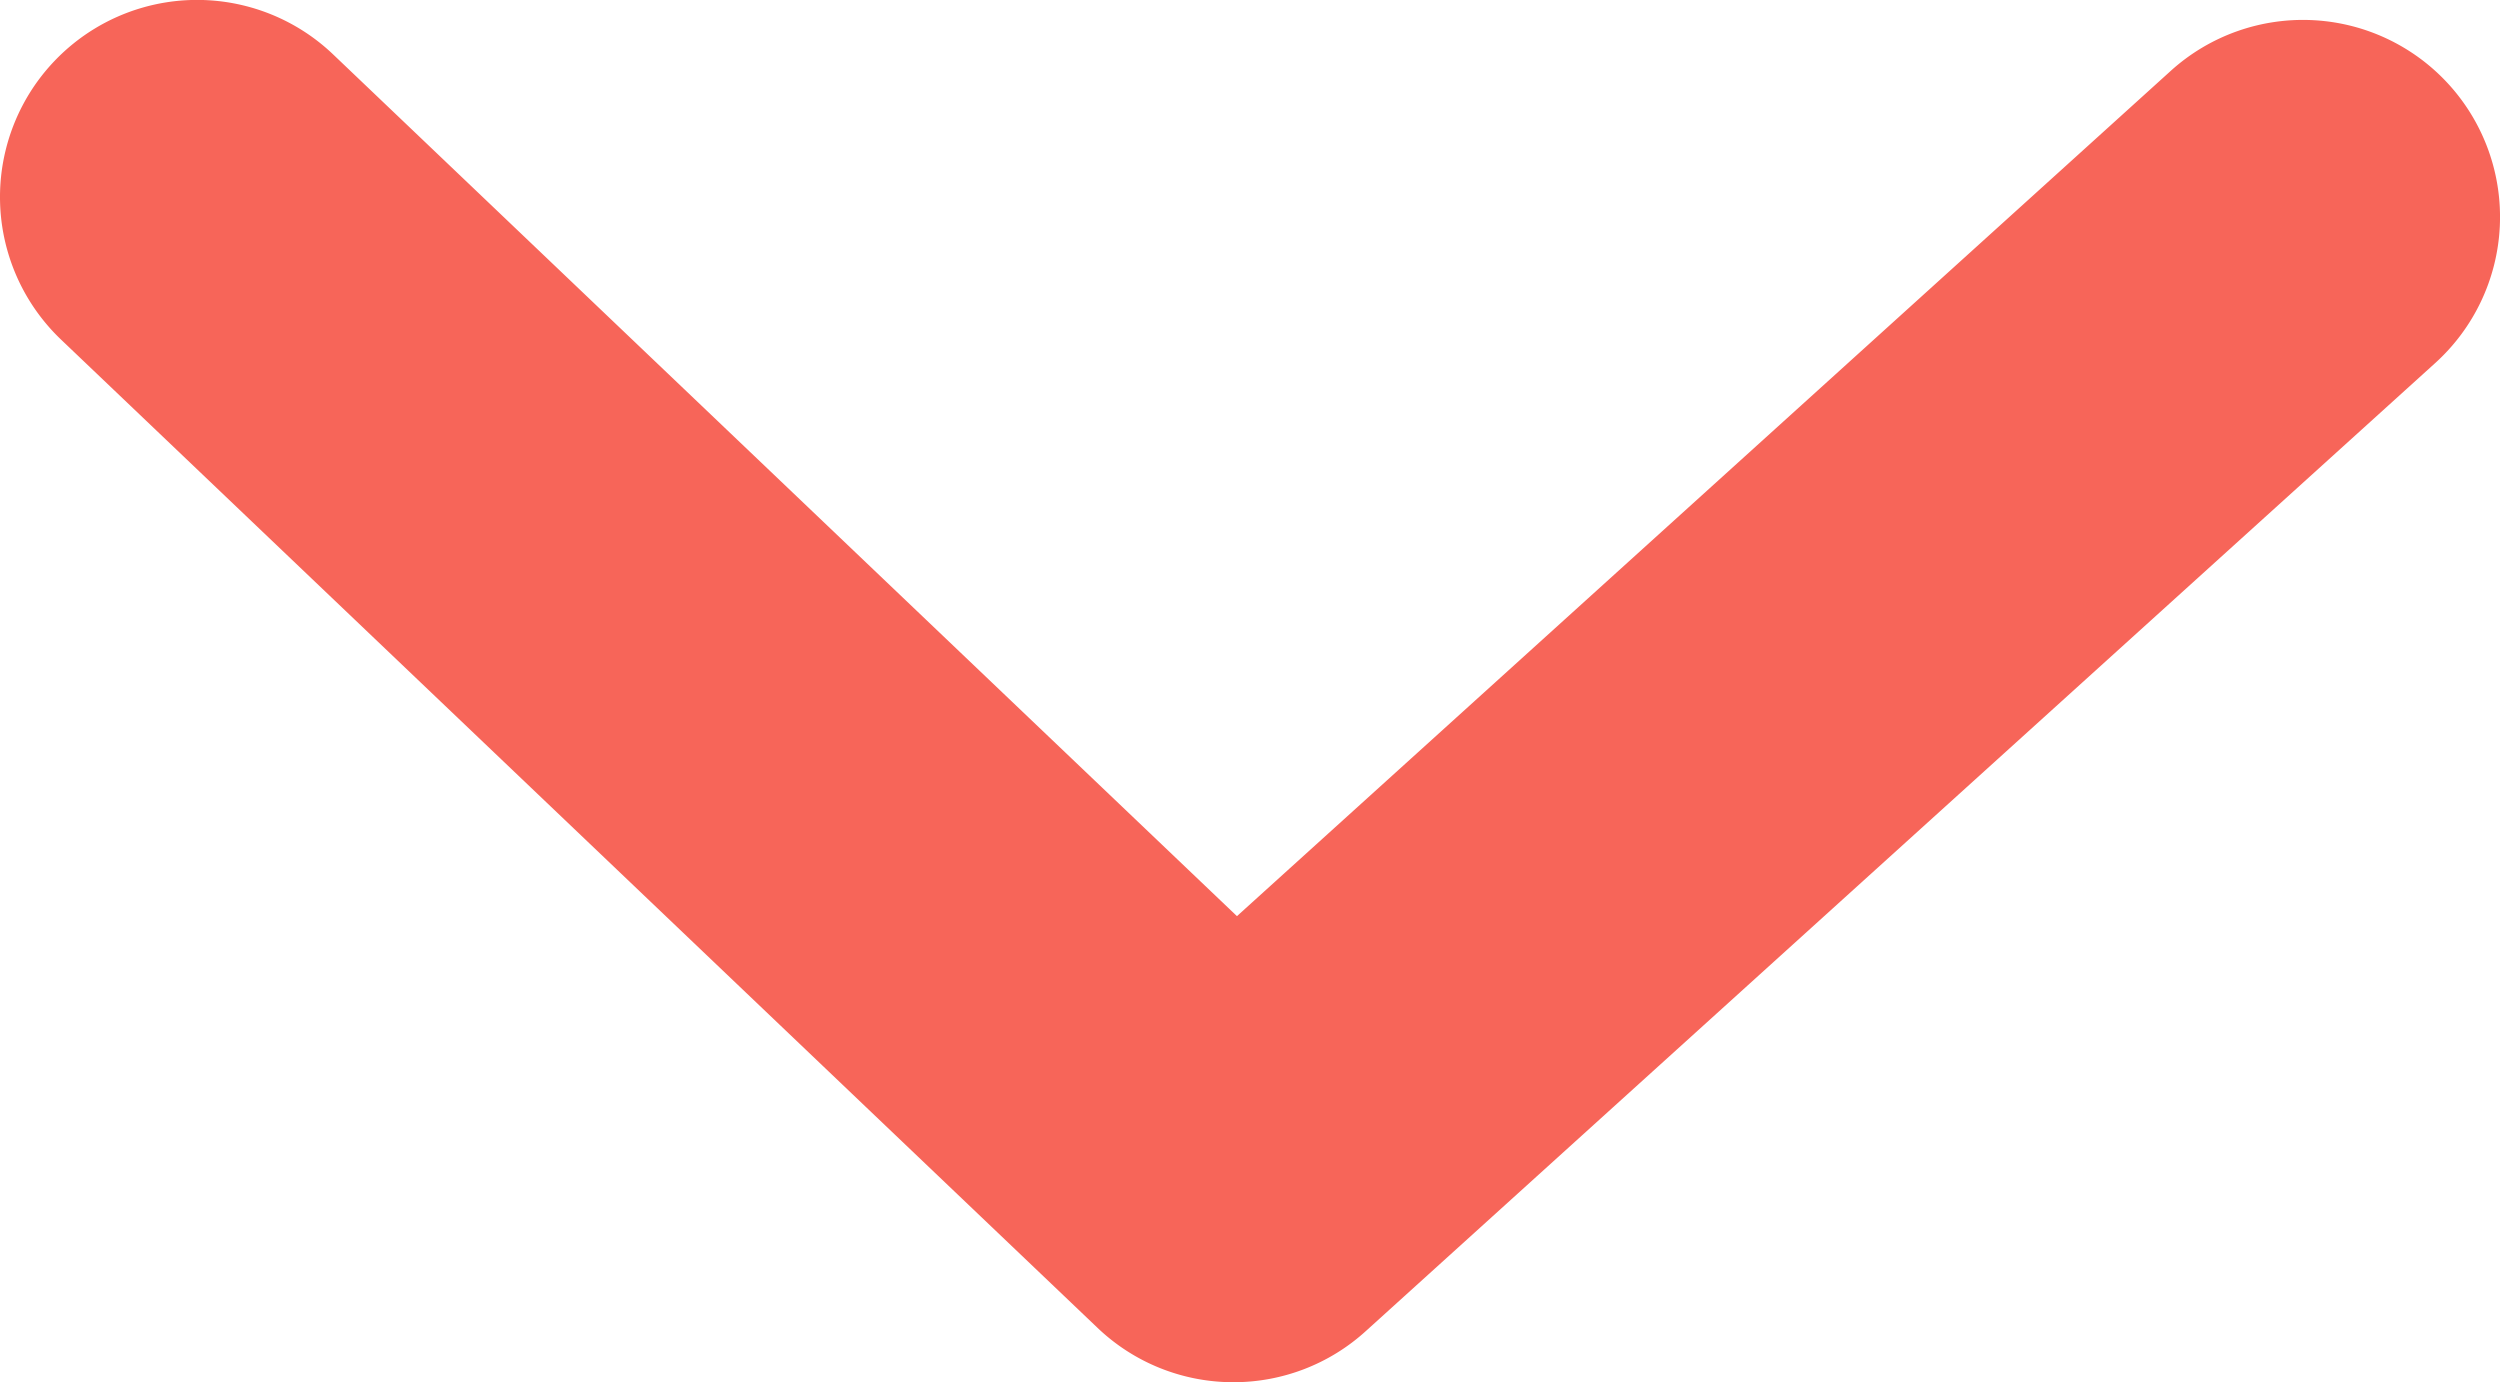 <svg xmlns="http://www.w3.org/2000/svg" width="31.717" height="17.536" viewBox="0 0 31.717 17.536">
  <path id="パス_237" data-name="パス 237" d="M6457.865-522.964a2.494,2.494,0,0,1-1.725-.691l-13.148-12.536a2.5,2.5,0,0,1-.084-3.535,2.5,2.5,0,0,1,3.535-.084l11.467,10.933,11.847-10.724a2.5,2.5,0,0,1,3.531.176,2.5,2.5,0,0,1-.176,3.531l-13.568,12.282A2.493,2.493,0,0,1,6457.865-522.964Z" transform="translate(-6442.217 540.5)" fill="#f76559"/>
</svg>
